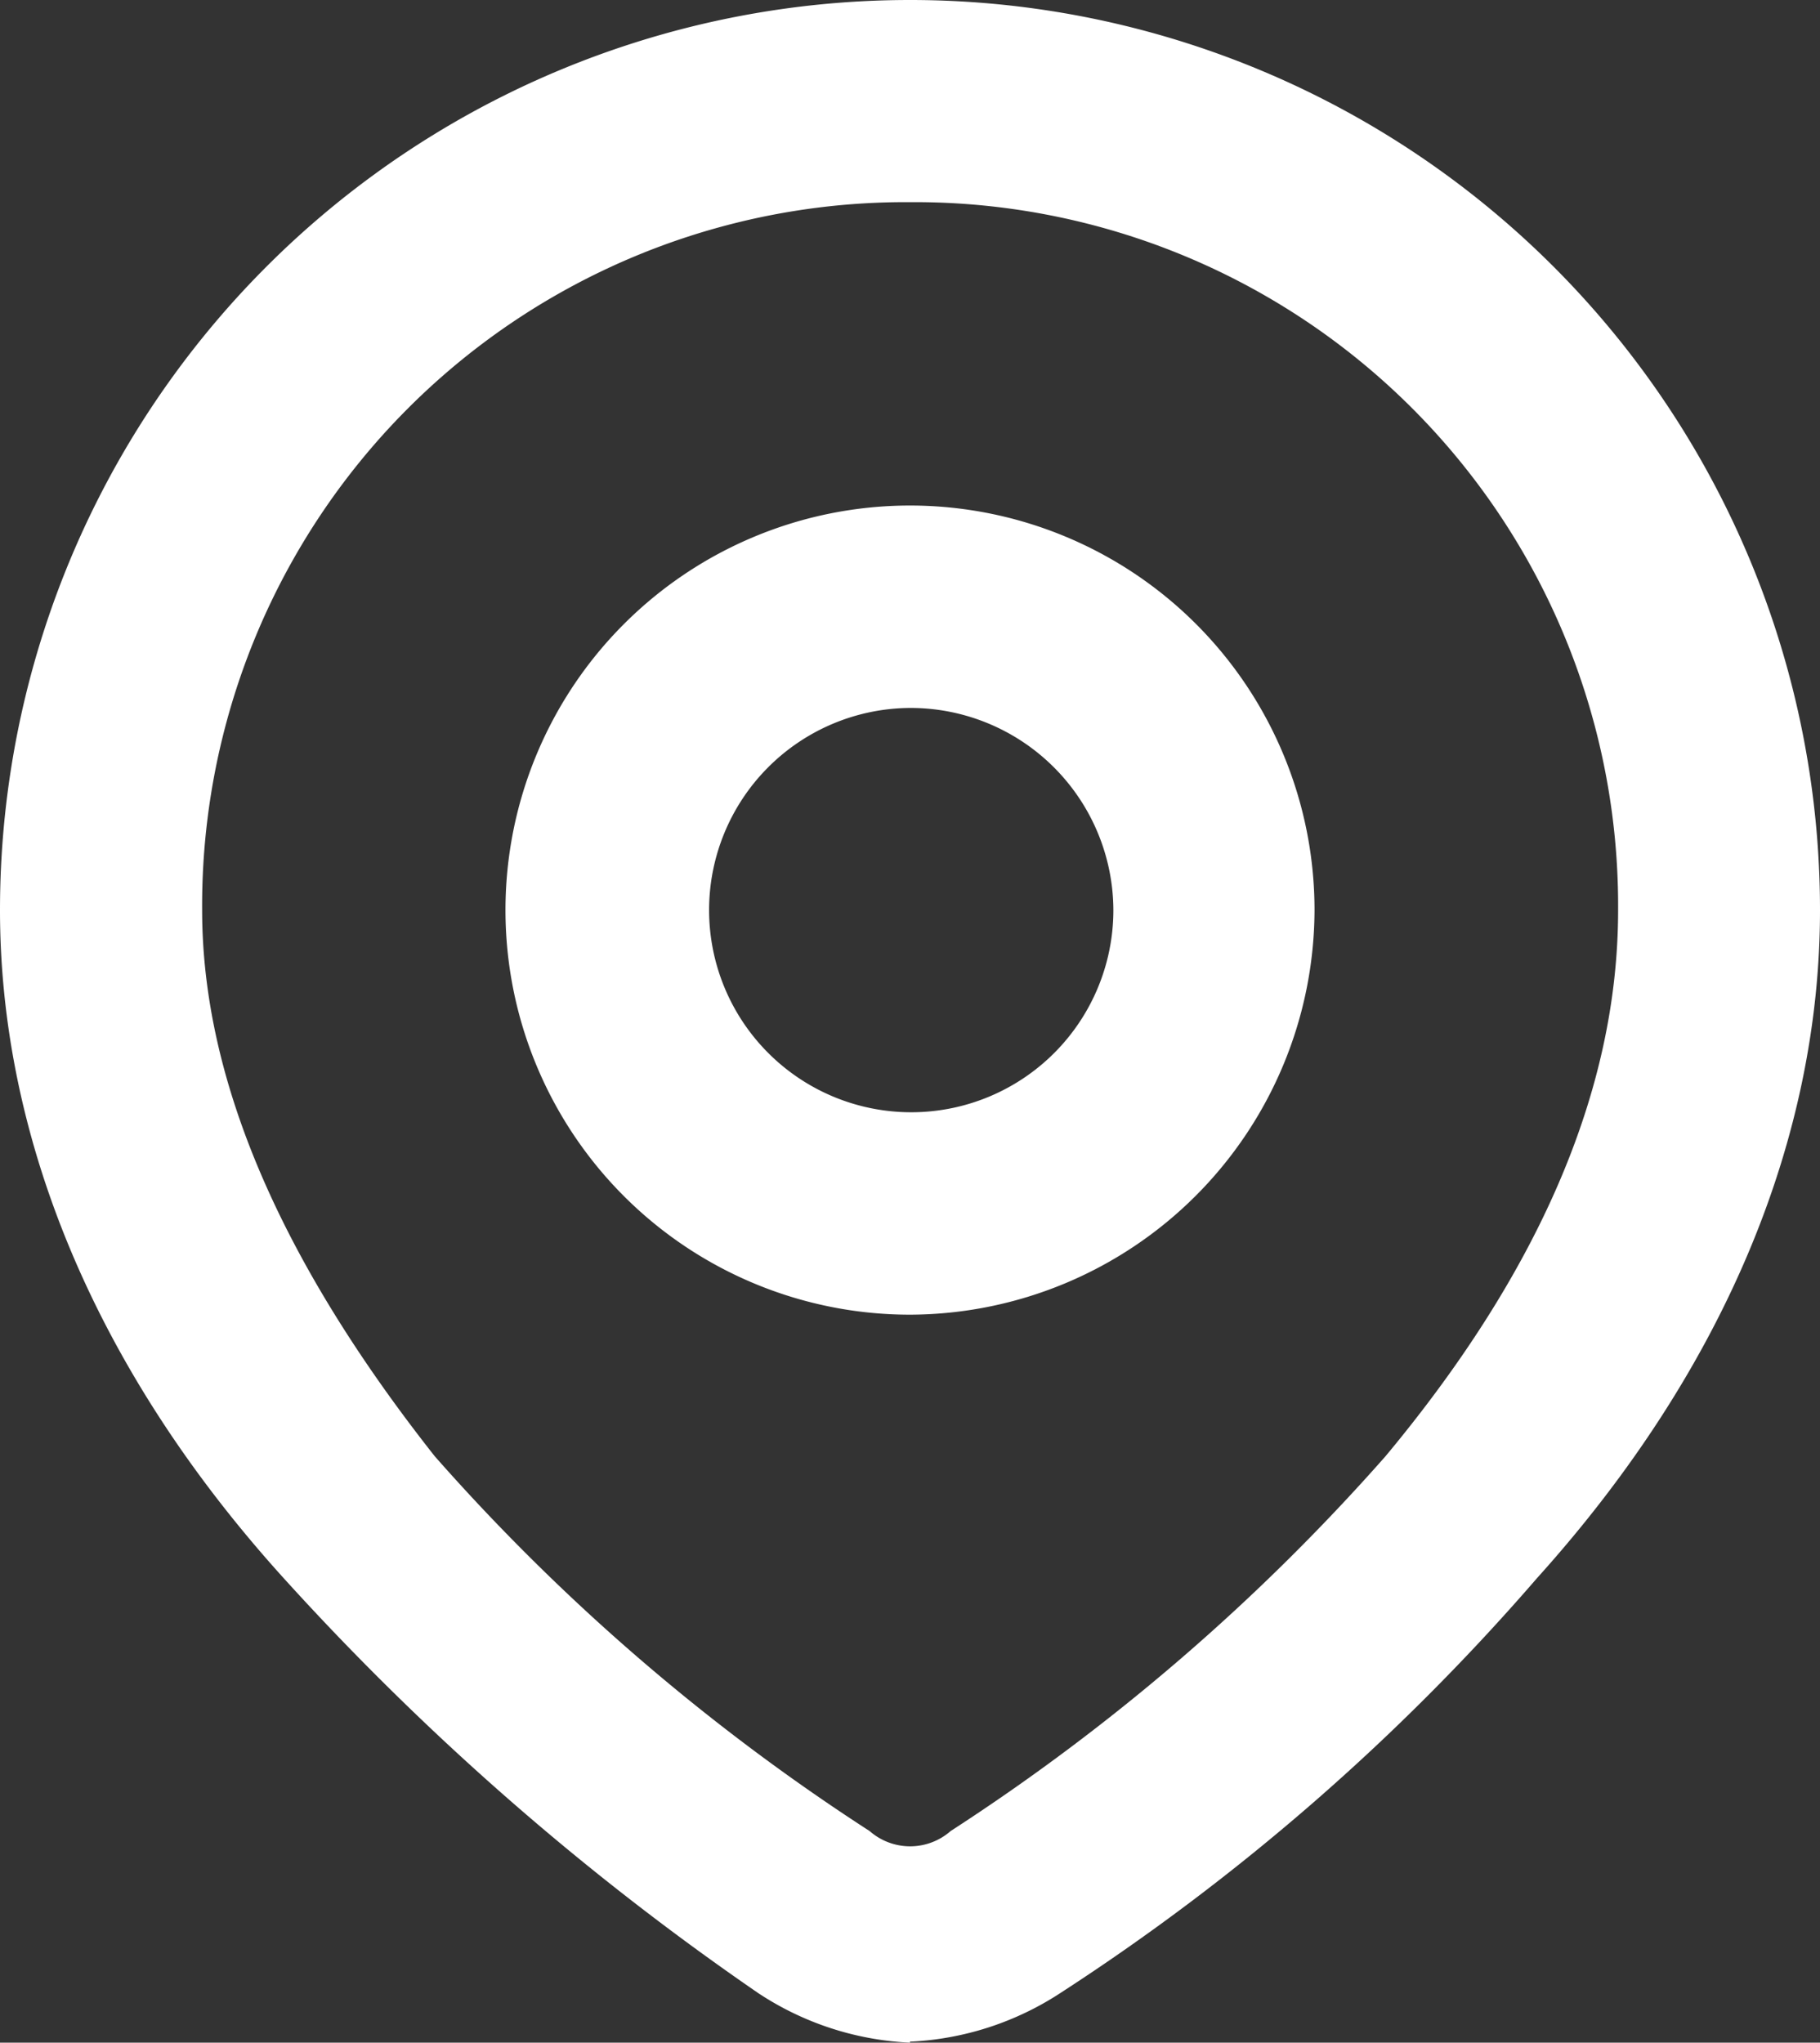 <?xml version="1.0" encoding="UTF-8"?> <svg xmlns="http://www.w3.org/2000/svg" viewBox="0 0 73.56 82.55"><rect x="0" y="0" width="73.56" height="82.55" fill="#333333" stroke="none"/> <defs> <style>.cls-1{fill:#fff;}</style> </defs> <g id="Слой_2" data-name="Слой 2"> <g id="Слой_1-2" data-name="Слой 1"> <path class="cls-1" d="M36.78,82.55a12.12,12.12,0,0,1-6.13-2A109.59,109.59,0,0,1,11.44,63.75C3.68,55.17,0,45.77,0,36.78a36.78,36.78,0,0,1,73.56,0c0,9-3.68,18.39-11.44,27A90.5,90.5,0,0,1,42.91,80.51a12.12,12.12,0,0,1-6.13,2Zm0-74.38A28.43,28.43,0,0,0,8.17,36.78c0,6.95,3.27,14.3,9.4,22.07A84.7,84.7,0,0,0,35.15,74a2.48,2.48,0,0,0,3.27,0A85,85,0,0,0,56,58.85c6.13-7.36,9.4-14.71,9.4-22.07A28.43,28.43,0,0,0,36.78,8.17Z"></path> <path class="cls-1" d="M36.78,53.13A16.35,16.35,0,1,1,53.13,36.78,16.4,16.4,0,0,1,36.78,53.13Zm0-24.52A8.17,8.17,0,1,0,45,36.78,8.2,8.2,0,0,0,36.78,28.61Z"></path> </g> </g> </svg> 